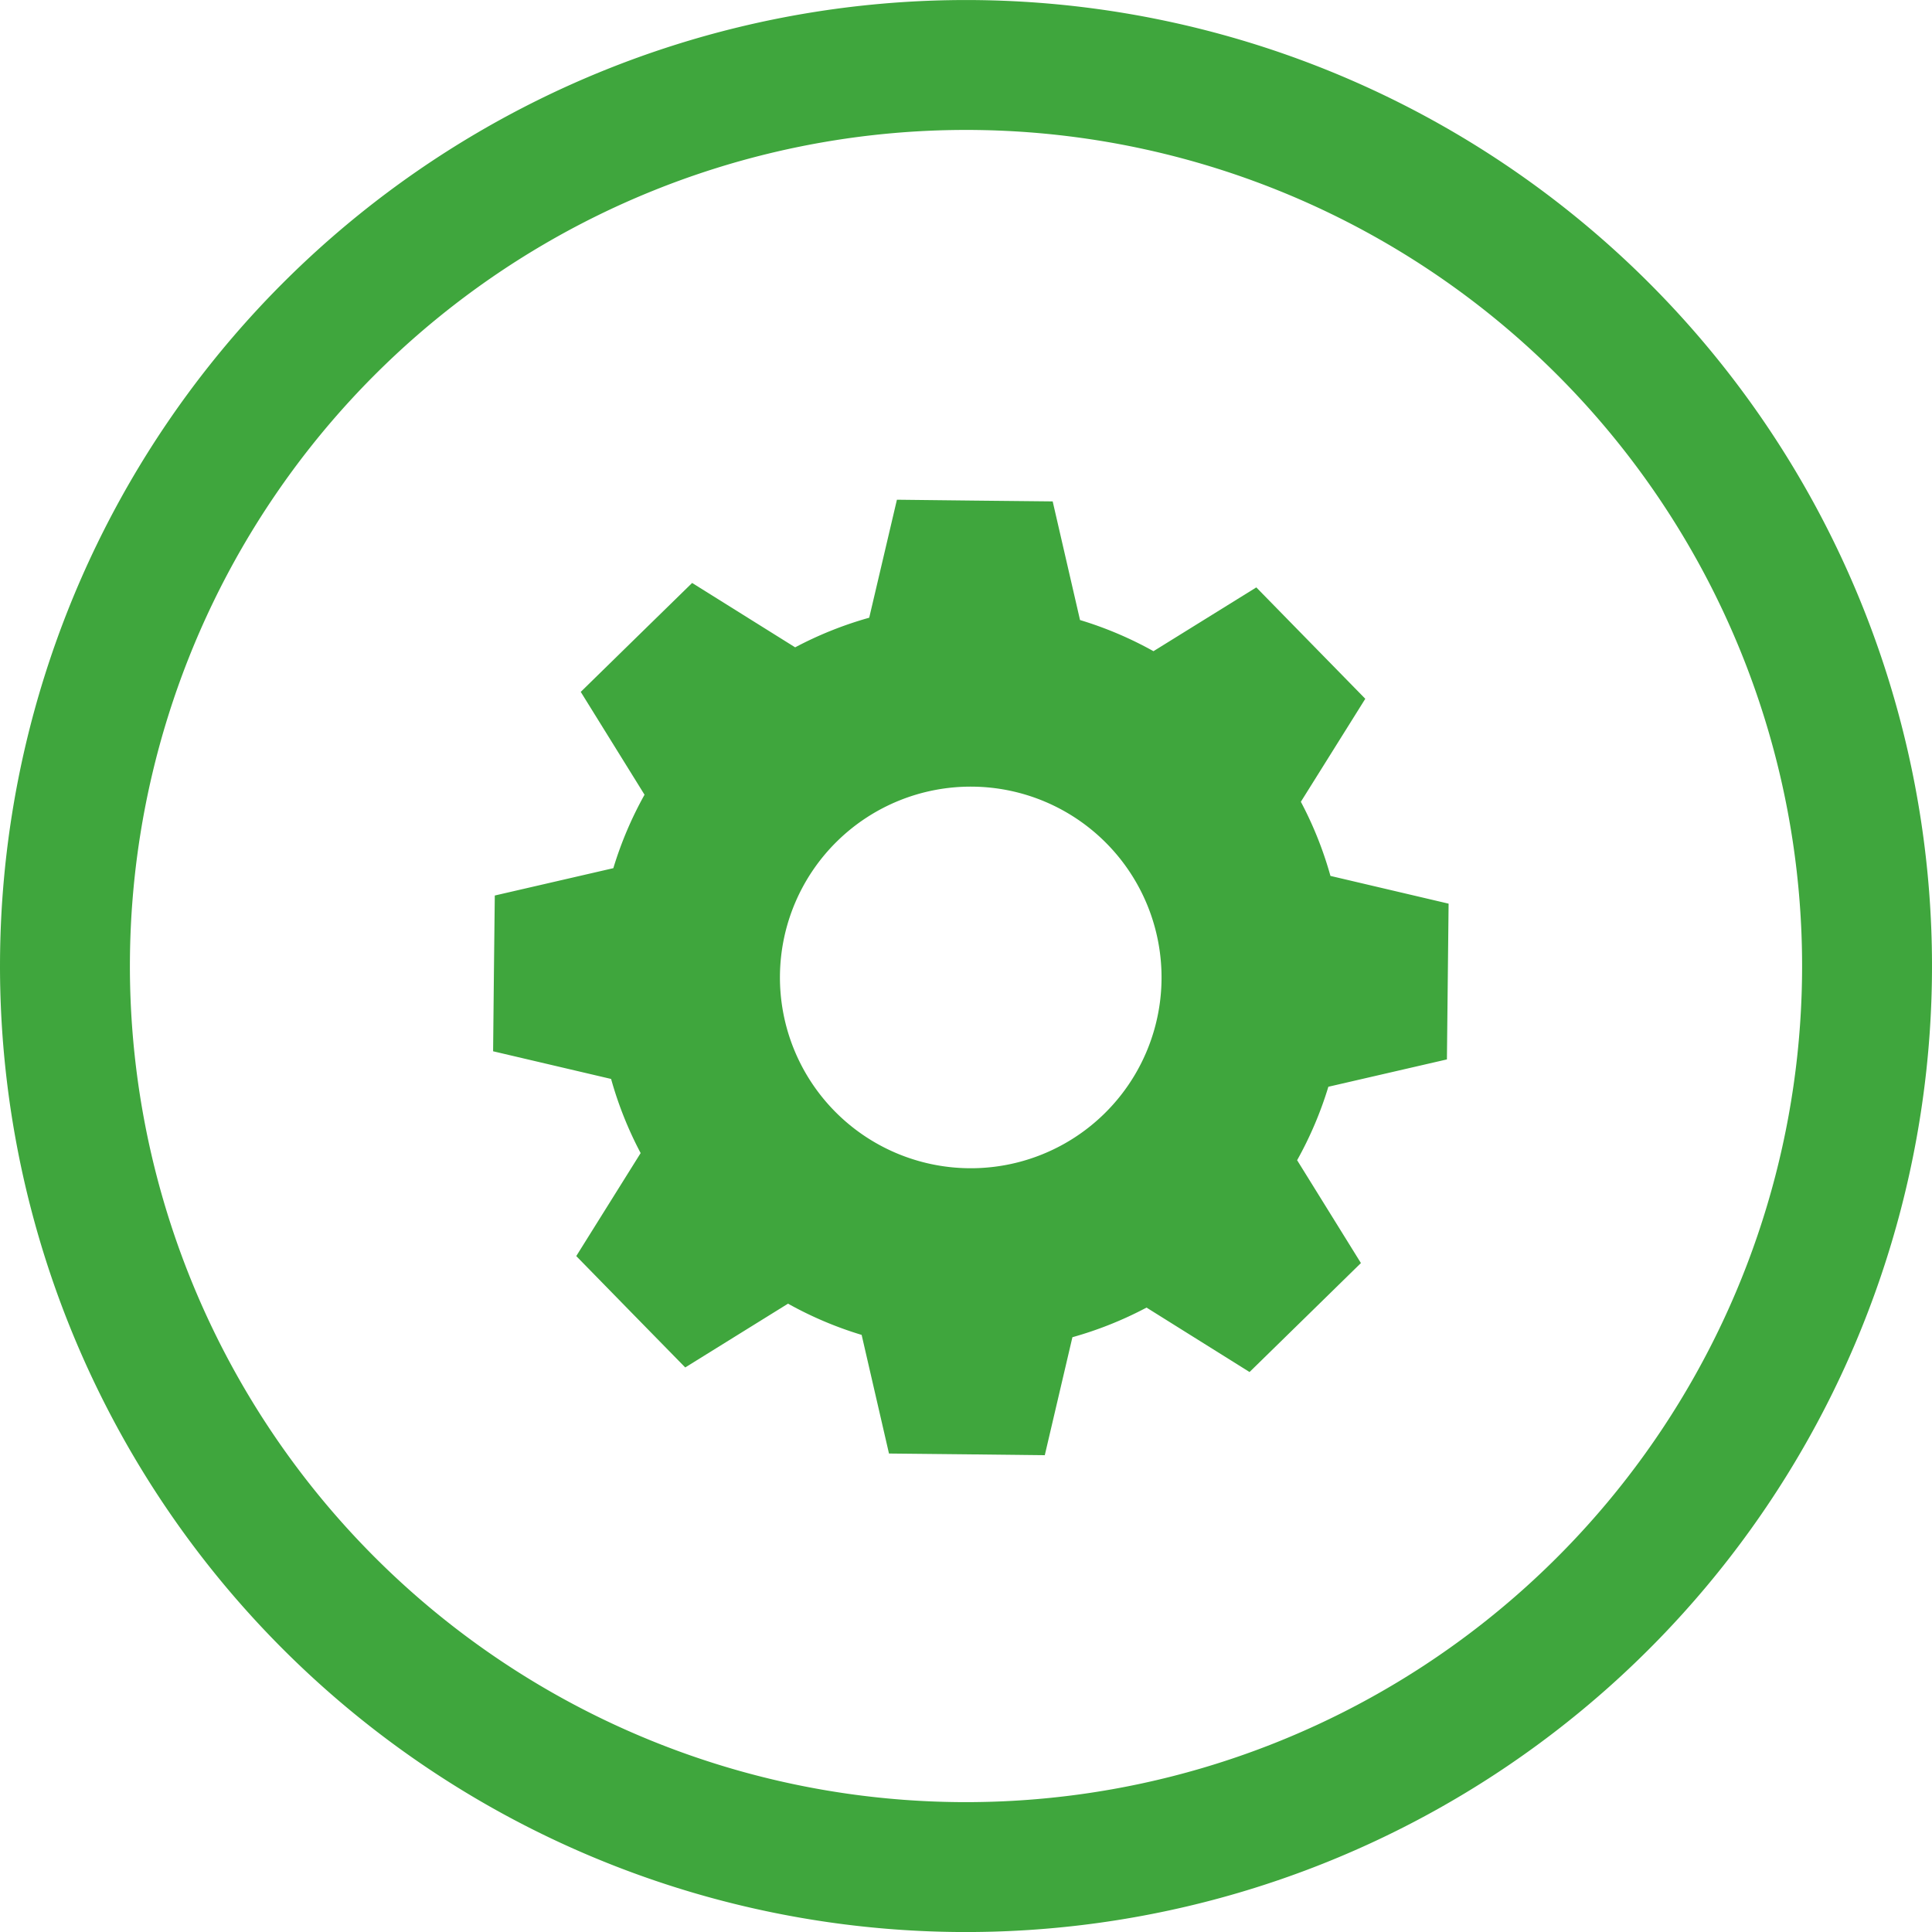 <svg xmlns="http://www.w3.org/2000/svg" width="48.188" height="48.189" viewBox="0 0 48.188 48.189">
  <g id="Raggruppa_13" data-name="Raggruppa 13" transform="translate(-289.209 -321.705)">
    <path id="Tracciato_39" data-name="Tracciato 39" d="M313.1,368.273A22.474,22.474,0,1,0,290.83,345.6,22.473,22.473,0,0,0,313.1,368.273Z" fill="none" stroke="#3fa63d" stroke-width="3.24"/>
    <path id="Tracciato_40" data-name="Tracciato 40" d="M313.37,350.843a4.759,4.759,0,1,1,4.81-4.708,4.758,4.758,0,0,1-4.81,4.708m9.023-7.291a9.267,9.267,0,0,0-.738-1.849l1.607-2.569-1.359-1.389-1.359-1.389-2.565,1.591a9.252,9.252,0,0,0-1.832-.777l-.682-2.959-1.942-.02-1.943-.022-.691,2.943a9.312,9.312,0,0,0-1.847.739l-2.57-1.606-1.389,1.358-1.389,1.359,1.591,2.565a9.29,9.29,0,0,0-.778,1.832l-2.957.682-.022,1.942-.02,1.943,2.943.69a9.264,9.264,0,0,0,.737,1.849l-1.606,2.569,1.358,1.389,1.36,1.389,2.564-1.591A9.25,9.25,0,0,0,310.7,355l.682,2.959,1.943.02,1.943.022.689-2.943a9.329,9.329,0,0,0,1.849-.739l2.569,1.607,1.39-1.359,1.388-1.359-1.591-2.565a9.292,9.292,0,0,0,.779-1.832l2.957-.682.021-1.942.021-1.943Z" fill="#3fa63d"/>
  </g>
</svg>

